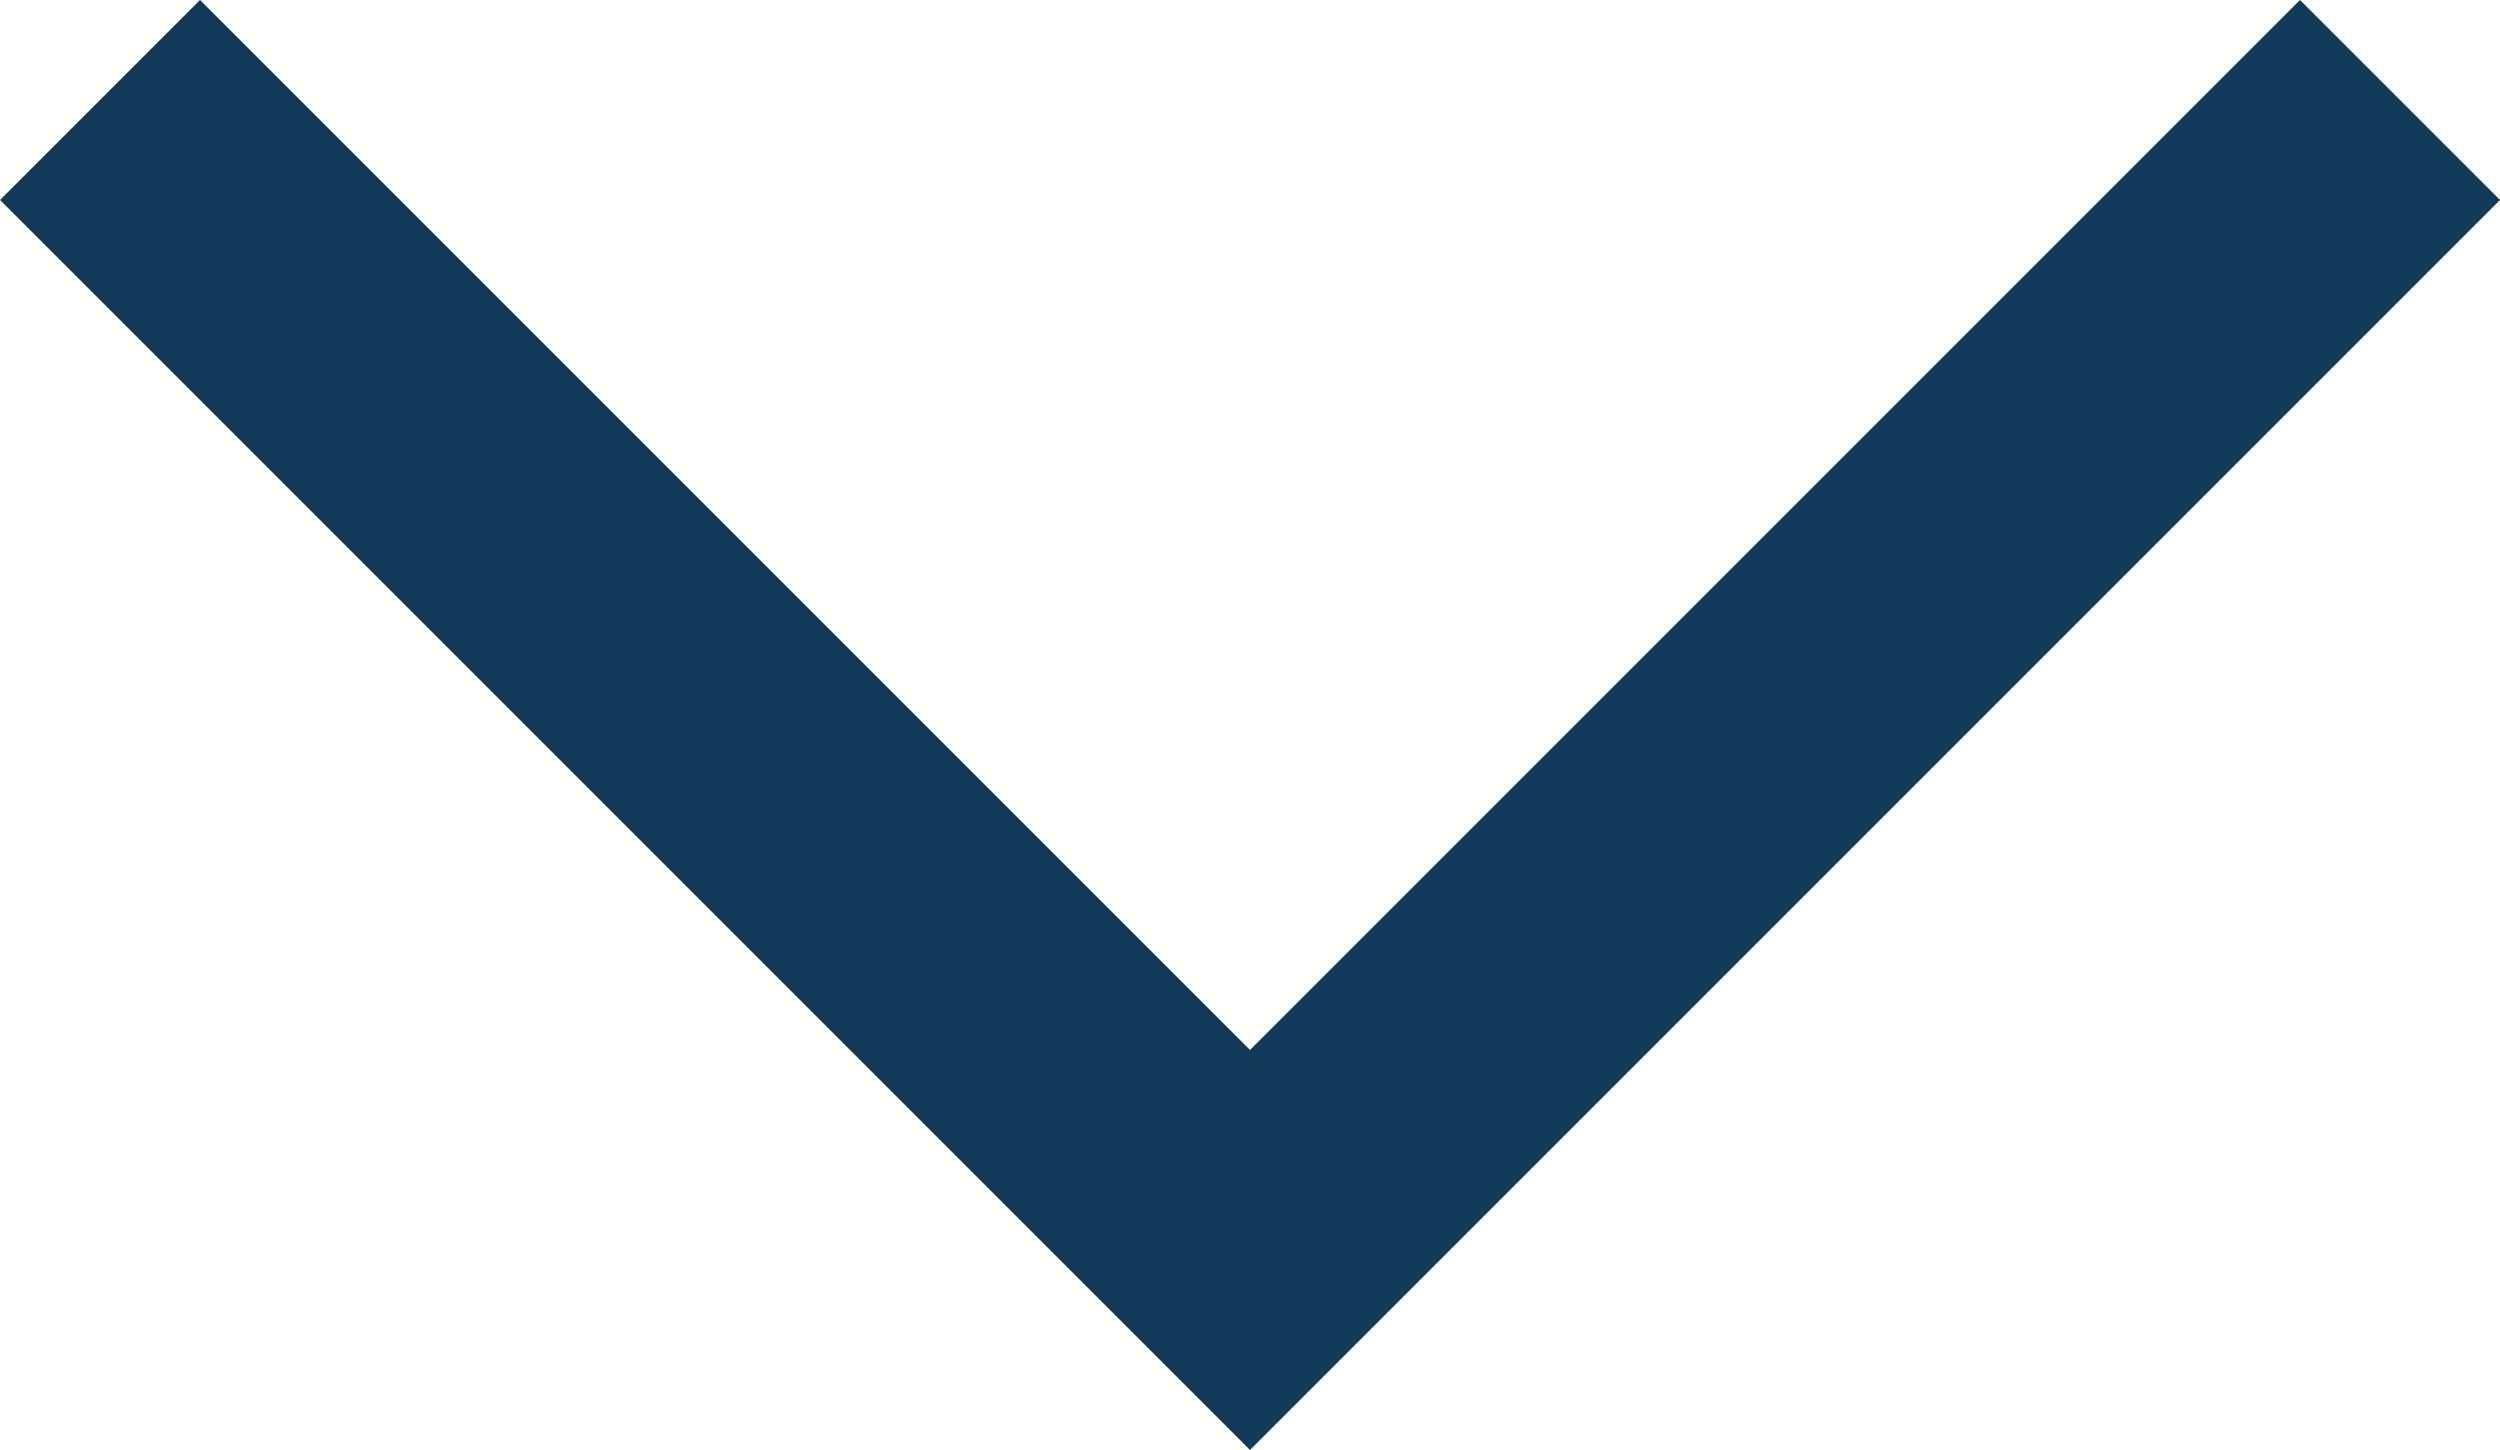 <?xml version="1.0" encoding="utf-8"?>
<!-- Generator: Adobe Illustrator 24.0.1, SVG Export Plug-In . SVG Version: 6.00 Build 0)  -->
<svg version="1.1" id="Слой_1" xmlns="http://www.w3.org/2000/svg" xmlns:xlink="http://www.w3.org/1999/xlink" x="0px" y="0px"
	 viewBox="0 0 10 5.8" style="enable-background:new 0 0 10 5.8;" xml:space="preserve">
<style type="text/css">
	.st0{fill:#103A58;}
</style>
<g>
	<polygon class="st0" points="0,0.8 0.8,0 5,4.2 9.2,0 10,0.8 5,5.8 	"/>
</g>
</svg>
